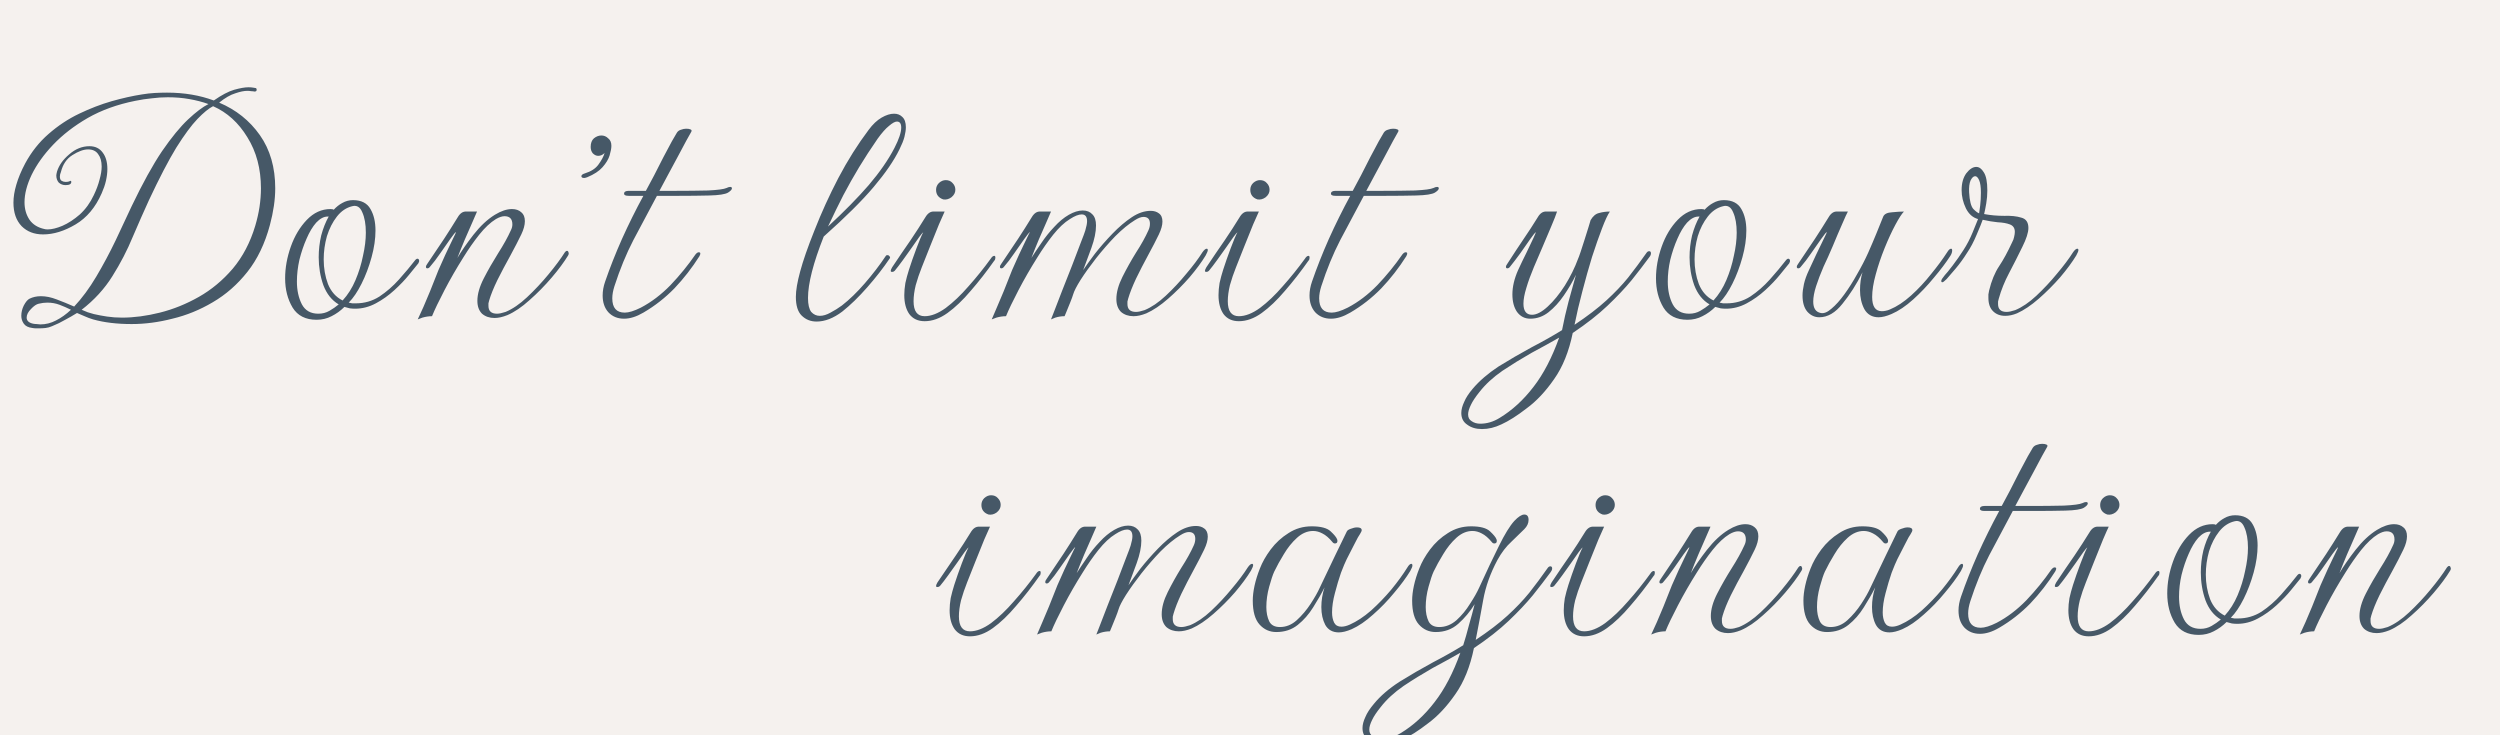 <?xml version="1.0" encoding="UTF-8"?> <svg xmlns="http://www.w3.org/2000/svg" width="119" height="35" viewBox="0 0 119 35" fill="none"><rect x="0" y="0" width="119" height="35" fill="#808080" stroke="none"/><g clip-path="url(#clip0_169_5)"><rect width="119" height="35" fill="#F5F1EE"></rect><path d="M1.881 15.629C1.824 15.629 1.768 15.629 1.711 15.629C1.654 15.629 1.598 15.623 1.541 15.612C1.348 15.589 1.212 15.521 1.133 15.408C1.054 15.295 1.014 15.17 1.014 15.034C1.014 14.864 1.054 14.7 1.133 14.541C1.224 14.371 1.314 14.263 1.405 14.218C1.564 14.139 1.745 14.099 1.949 14.099C2.187 14.099 2.436 14.15 2.697 14.252C2.969 14.354 3.247 14.467 3.53 14.592C3.904 14.195 4.255 13.719 4.584 13.164C4.913 12.609 5.219 12.036 5.502 11.447C5.785 10.846 6.04 10.302 6.267 9.815C6.788 8.727 7.27 7.854 7.712 7.197C8.165 6.54 8.579 6.035 8.953 5.684C9.327 5.333 9.65 5.089 9.922 4.953C9.639 4.851 9.333 4.772 9.004 4.715C8.687 4.658 8.347 4.63 7.984 4.63C7.735 4.63 7.48 4.647 7.219 4.681C6.97 4.704 6.709 4.743 6.437 4.8C5.587 4.97 4.833 5.242 4.176 5.616C3.53 5.99 2.98 6.415 2.527 6.891C2.085 7.356 1.745 7.832 1.507 8.319C1.28 8.795 1.167 9.231 1.167 9.628C1.167 9.945 1.246 10.223 1.405 10.461C1.564 10.688 1.802 10.835 2.119 10.903C2.153 10.914 2.204 10.92 2.272 10.92C2.465 10.92 2.697 10.863 2.969 10.75C3.252 10.625 3.53 10.444 3.802 10.206C4.074 9.957 4.295 9.651 4.465 9.288C4.59 9.027 4.68 8.784 4.737 8.557C4.805 8.319 4.839 8.109 4.839 7.928C4.839 7.679 4.782 7.48 4.669 7.333C4.567 7.186 4.408 7.112 4.193 7.112C3.978 7.112 3.728 7.203 3.445 7.384C3.173 7.554 2.992 7.82 2.901 8.183C2.867 8.262 2.85 8.336 2.85 8.404C2.85 8.506 2.878 8.574 2.935 8.608C2.992 8.642 3.054 8.659 3.122 8.659C3.224 8.659 3.298 8.642 3.343 8.608C3.377 8.608 3.394 8.625 3.394 8.659C3.394 8.761 3.303 8.812 3.122 8.812C2.997 8.812 2.89 8.772 2.799 8.693C2.72 8.602 2.68 8.489 2.68 8.353C2.68 8.319 2.691 8.257 2.714 8.166C2.805 7.871 2.997 7.599 3.292 7.35C3.587 7.089 3.91 6.959 4.261 6.959C4.533 6.959 4.743 7.061 4.89 7.265C5.037 7.458 5.111 7.718 5.111 8.047C5.111 8.217 5.088 8.404 5.043 8.608C4.998 8.801 4.93 8.999 4.839 9.203C4.544 9.872 4.131 10.365 3.598 10.682C3.065 10.999 2.55 11.158 2.051 11.158C1.632 11.158 1.292 11.028 1.031 10.767C0.77 10.495 0.64 10.121 0.64 9.645C0.64 9.384 0.685 9.101 0.776 8.795C0.867 8.478 1.008 8.138 1.201 7.775C1.496 7.231 1.864 6.766 2.306 6.381C2.759 5.984 3.247 5.661 3.768 5.412C4.289 5.163 4.805 4.964 5.315 4.817C5.836 4.67 6.318 4.562 6.76 4.494C6.964 4.46 7.162 4.437 7.355 4.426C7.559 4.415 7.757 4.409 7.95 4.409C8.766 4.409 9.508 4.534 10.177 4.783C10.551 4.522 10.874 4.352 11.146 4.273C11.429 4.194 11.656 4.154 11.826 4.154C11.917 4.154 11.99 4.16 12.047 4.171C12.104 4.182 12.138 4.188 12.149 4.188C12.194 4.188 12.217 4.216 12.217 4.273C12.217 4.33 12.183 4.358 12.115 4.358C12.07 4.347 12.019 4.341 11.962 4.341C11.905 4.33 11.843 4.324 11.775 4.324C11.616 4.324 11.424 4.364 11.197 4.443C10.97 4.511 10.715 4.658 10.432 4.885C11.237 5.225 11.883 5.741 12.37 6.432C12.857 7.123 13.101 7.968 13.101 8.965C13.101 9.498 13.016 10.081 12.846 10.716C12.608 11.6 12.251 12.342 11.775 12.943C11.299 13.544 10.749 14.025 10.126 14.388C9.514 14.751 8.874 15.011 8.205 15.17C7.548 15.34 6.902 15.425 6.267 15.425C5.564 15.425 4.952 15.351 4.431 15.204C4.284 15.159 4.148 15.108 4.023 15.051C3.91 15.006 3.791 14.955 3.666 14.898C3.485 15.011 3.298 15.119 3.105 15.221C2.912 15.334 2.703 15.436 2.476 15.527C2.374 15.572 2.272 15.601 2.17 15.612C2.068 15.623 1.972 15.629 1.881 15.629ZM5.808 15.119C6.375 15.119 6.975 15.04 7.61 14.881C8.245 14.722 8.862 14.473 9.463 14.133C10.064 13.793 10.602 13.345 11.078 12.79C11.554 12.223 11.911 11.543 12.149 10.75C12.24 10.444 12.308 10.144 12.353 9.849C12.398 9.543 12.421 9.248 12.421 8.965C12.421 8.036 12.206 7.225 11.775 6.534C11.356 5.843 10.812 5.35 10.143 5.055C9.939 5.157 9.69 5.361 9.395 5.667C9.112 5.962 8.777 6.415 8.392 7.027C8.018 7.639 7.582 8.478 7.083 9.543C6.845 10.064 6.59 10.642 6.318 11.277C6.057 11.912 5.734 12.535 5.349 13.147C4.975 13.748 4.488 14.28 3.887 14.745C3.978 14.779 4.074 14.819 4.176 14.864C4.278 14.898 4.374 14.926 4.465 14.949C4.658 14.994 4.867 15.034 5.094 15.068C5.321 15.102 5.559 15.119 5.808 15.119ZM1.915 15.442C2.176 15.442 2.425 15.38 2.663 15.255C2.912 15.13 3.15 14.96 3.377 14.745C3.196 14.654 3.014 14.575 2.833 14.507C2.652 14.439 2.459 14.405 2.255 14.405C2.119 14.405 1.983 14.422 1.847 14.456C1.734 14.479 1.609 14.564 1.473 14.711C1.337 14.847 1.269 14.983 1.269 15.119C1.269 15.266 1.371 15.363 1.575 15.408C1.632 15.419 1.688 15.425 1.745 15.425C1.813 15.436 1.87 15.442 1.915 15.442ZM15.068 15.221C14.547 15.221 14.167 15.028 13.929 14.643C13.691 14.246 13.572 13.782 13.572 13.249C13.572 12.75 13.663 12.246 13.844 11.736C14.026 11.226 14.281 10.801 14.609 10.461C14.938 10.121 15.312 9.951 15.731 9.951C15.811 9.951 15.862 9.962 15.884 9.985C16.009 9.849 16.145 9.741 16.292 9.662C16.451 9.571 16.621 9.526 16.802 9.526C17.199 9.526 17.477 9.668 17.635 9.951C17.794 10.223 17.873 10.563 17.873 10.971C17.873 11.368 17.811 11.793 17.686 12.246C17.562 12.699 17.403 13.119 17.21 13.504C17.018 13.889 16.814 14.19 16.598 14.405C16.655 14.416 16.712 14.428 16.768 14.439C16.825 14.439 16.882 14.439 16.938 14.439C17.346 14.439 17.72 14.331 18.06 14.116C18.4 13.889 18.712 13.617 18.995 13.3C19.279 12.983 19.539 12.671 19.777 12.365C19.811 12.331 19.84 12.314 19.862 12.314C19.908 12.314 19.936 12.337 19.947 12.382C19.959 12.427 19.947 12.478 19.913 12.535C19.811 12.66 19.664 12.841 19.471 13.079C19.279 13.317 19.046 13.561 18.774 13.81C18.502 14.059 18.208 14.269 17.89 14.439C17.573 14.609 17.244 14.694 16.904 14.694C16.814 14.694 16.729 14.688 16.649 14.677C16.57 14.654 16.485 14.632 16.394 14.609C16.213 14.79 16.009 14.938 15.782 15.051C15.567 15.164 15.329 15.221 15.068 15.221ZM16.309 14.303C16.559 14.031 16.763 13.708 16.921 13.334C17.08 12.96 17.199 12.575 17.278 12.178C17.369 11.781 17.414 11.413 17.414 11.073C17.414 10.676 17.358 10.353 17.244 10.104C17.142 9.855 16.984 9.758 16.768 9.815C16.485 9.883 16.241 10.047 16.037 10.308C15.833 10.569 15.675 10.88 15.561 11.243C15.459 11.606 15.408 11.974 15.408 12.348C15.408 12.767 15.476 13.158 15.612 13.521C15.76 13.884 15.992 14.144 16.309 14.303ZM15.153 14.932C15.346 14.932 15.522 14.887 15.68 14.796C15.839 14.705 15.986 14.603 16.122 14.49C15.794 14.297 15.55 13.991 15.391 13.572C15.244 13.153 15.17 12.711 15.17 12.246C15.17 11.895 15.21 11.549 15.289 11.209C15.38 10.869 15.499 10.569 15.646 10.308H15.595C15.414 10.308 15.233 10.404 15.051 10.597C14.881 10.79 14.728 11.045 14.592 11.362C14.456 11.668 14.343 12.002 14.252 12.365C14.173 12.716 14.133 13.062 14.133 13.402C14.133 13.821 14.213 14.184 14.371 14.49C14.53 14.785 14.791 14.932 15.153 14.932ZM19.884 15.204C19.884 15.204 19.975 15.006 20.156 14.609C20.337 14.201 20.575 13.617 20.87 12.858C21.119 12.291 21.306 11.883 21.431 11.634C21.556 11.373 21.635 11.209 21.669 11.141C21.703 11.073 21.709 11.045 21.686 11.056C21.663 11.067 21.578 11.175 21.431 11.379C21.295 11.572 21.136 11.798 20.955 12.059C20.785 12.308 20.621 12.524 20.462 12.705C20.428 12.75 20.388 12.773 20.343 12.773C20.298 12.773 20.275 12.75 20.275 12.705C20.275 12.66 20.298 12.609 20.343 12.552C20.66 12.076 20.927 11.679 21.142 11.362C21.357 11.033 21.573 10.693 21.788 10.342C21.901 10.149 22.037 10.059 22.196 10.07C22.355 10.07 22.525 10.07 22.706 10.07C22.661 10.172 22.587 10.342 22.485 10.58C22.383 10.818 22.264 11.09 22.128 11.396C22.003 11.691 21.884 11.985 21.771 12.28C21.964 11.951 22.219 11.583 22.536 11.175C22.865 10.756 23.205 10.438 23.556 10.223C23.851 10.042 24.123 9.951 24.372 9.951C24.553 9.951 24.701 10.002 24.814 10.104C24.927 10.195 24.984 10.336 24.984 10.529C24.984 10.71 24.927 10.92 24.814 11.158C24.678 11.441 24.502 11.781 24.287 12.178C24.072 12.563 23.868 12.949 23.675 13.334C23.494 13.708 23.363 14.031 23.284 14.303C23.273 14.348 23.261 14.394 23.25 14.439C23.25 14.473 23.25 14.513 23.25 14.558C23.25 14.807 23.386 14.932 23.658 14.932C23.76 14.932 23.896 14.904 24.066 14.847C24.395 14.711 24.735 14.479 25.086 14.15C25.449 13.81 25.789 13.447 26.106 13.062C26.435 12.665 26.695 12.314 26.888 12.008C26.922 11.963 26.956 11.94 26.99 11.94C27.024 11.94 27.047 11.963 27.058 12.008C27.081 12.053 27.075 12.104 27.041 12.161C26.848 12.478 26.588 12.83 26.259 13.215C25.93 13.6 25.579 13.957 25.205 14.286C24.842 14.615 24.491 14.853 24.151 15C24.038 15.045 23.93 15.079 23.828 15.102C23.726 15.125 23.63 15.136 23.539 15.136C23.301 15.136 23.103 15.068 22.944 14.932C22.797 14.785 22.723 14.581 22.723 14.32C22.723 14.003 22.825 13.646 23.029 13.249C23.233 12.852 23.46 12.456 23.709 12.059C23.97 11.651 24.174 11.283 24.321 10.954C24.366 10.863 24.389 10.773 24.389 10.682C24.389 10.421 24.264 10.291 24.015 10.291C23.902 10.291 23.766 10.336 23.607 10.427C23.346 10.586 23.08 10.835 22.808 11.175C22.547 11.504 22.298 11.861 22.06 12.246C21.731 12.767 21.431 13.289 21.159 13.81C20.887 14.331 20.689 14.745 20.564 15.051C20.417 15.051 20.264 15.074 20.105 15.119C19.958 15.176 19.884 15.204 19.884 15.204ZM27.811 8.472C27.72 8.472 27.674 8.444 27.674 8.387C27.674 8.33 27.731 8.285 27.845 8.251C28.139 8.16 28.355 8.019 28.491 7.826C28.638 7.622 28.734 7.441 28.779 7.282C28.689 7.373 28.587 7.418 28.474 7.418C28.383 7.418 28.298 7.378 28.218 7.299C28.151 7.22 28.116 7.118 28.116 6.993C28.116 6.812 28.168 6.676 28.27 6.585C28.383 6.494 28.502 6.449 28.627 6.449C28.751 6.449 28.859 6.494 28.95 6.585C29.052 6.664 29.102 6.783 29.102 6.942C29.102 7.055 29.074 7.208 29.017 7.401C28.961 7.582 28.848 7.769 28.677 7.962C28.519 8.143 28.275 8.302 27.947 8.438C27.878 8.461 27.833 8.472 27.811 8.472ZM29.706 15.17C29.4 15.17 29.15 15.068 28.958 14.864C28.776 14.66 28.686 14.394 28.686 14.065C28.686 13.85 28.725 13.629 28.805 13.402C29.031 12.745 29.298 12.07 29.604 11.379C29.921 10.676 30.261 9.991 30.624 9.322H29.927C29.779 9.322 29.706 9.288 29.706 9.22C29.706 9.129 29.779 9.084 29.927 9.084H30.743C30.856 8.88 30.986 8.636 31.134 8.353C31.281 8.058 31.428 7.769 31.576 7.486C31.734 7.191 31.87 6.936 31.984 6.721C32.108 6.506 32.188 6.37 32.222 6.313C32.267 6.245 32.329 6.2 32.409 6.177C32.499 6.143 32.584 6.126 32.664 6.126C32.754 6.126 32.822 6.137 32.868 6.16C32.924 6.183 32.936 6.222 32.902 6.279C32.868 6.336 32.788 6.477 32.664 6.704C32.55 6.919 32.414 7.174 32.256 7.469C32.097 7.764 31.938 8.058 31.78 8.353C31.621 8.648 31.491 8.891 31.389 9.084H32.154C32.72 9.084 33.236 9.078 33.701 9.067C34.165 9.044 34.46 9.005 34.585 8.948C34.653 8.914 34.709 8.897 34.755 8.897C34.811 8.897 34.84 8.92 34.84 8.965C34.84 9.022 34.777 9.09 34.653 9.169C34.517 9.248 34.222 9.294 33.769 9.305C33.327 9.316 32.834 9.322 32.29 9.322H31.27C30.873 10.07 30.499 10.773 30.148 11.43C29.808 12.087 29.507 12.818 29.247 13.623C29.179 13.838 29.145 14.031 29.145 14.201C29.145 14.654 29.343 14.881 29.74 14.881C29.932 14.881 30.187 14.802 30.505 14.643C31.003 14.382 31.474 14.025 31.916 13.572C32.358 13.107 32.754 12.62 33.106 12.11C33.162 12.042 33.213 12.008 33.259 12.008C33.349 12.008 33.361 12.07 33.293 12.195C32.941 12.75 32.545 13.26 32.103 13.725C31.661 14.178 31.168 14.564 30.624 14.881C30.295 15.074 29.989 15.17 29.706 15.17ZM38.869 15.306C38.586 15.306 38.348 15.21 38.155 15.017C37.974 14.836 37.883 14.541 37.883 14.133C37.883 13.827 37.951 13.425 38.087 12.926C38.223 12.416 38.45 11.764 38.767 10.971C39.096 10.132 39.475 9.299 39.906 8.472C40.348 7.633 40.83 6.868 41.351 6.177C41.544 5.916 41.748 5.724 41.963 5.599C42.178 5.474 42.377 5.412 42.558 5.412C42.717 5.412 42.847 5.463 42.949 5.565C43.062 5.667 43.119 5.831 43.119 6.058C43.119 6.183 43.096 6.336 43.051 6.517C43.006 6.687 42.926 6.885 42.813 7.112C42.553 7.645 42.145 8.24 41.589 8.897C41.045 9.543 40.252 10.331 39.209 11.26C38.711 12.518 38.461 13.493 38.461 14.184C38.461 14.49 38.512 14.711 38.614 14.847C38.727 14.972 38.864 15.034 39.022 15.034C39.181 15.034 39.351 14.983 39.532 14.881C39.725 14.779 39.906 14.666 40.076 14.541C40.439 14.258 40.801 13.906 41.164 13.487C41.538 13.056 41.873 12.62 42.167 12.178C42.178 12.155 42.207 12.144 42.252 12.144C42.286 12.144 42.315 12.161 42.337 12.195C42.371 12.229 42.377 12.263 42.354 12.297C42.048 12.75 41.691 13.209 41.283 13.674C40.875 14.139 40.478 14.524 40.093 14.83C39.674 15.147 39.266 15.306 38.869 15.306ZM39.413 10.784C40.184 10.07 40.83 9.413 41.351 8.812C41.873 8.2 42.281 7.611 42.575 7.044C42.791 6.625 42.898 6.302 42.898 6.075C42.898 5.882 42.83 5.786 42.694 5.786C42.603 5.786 42.479 5.854 42.32 5.99C42.161 6.115 41.98 6.319 41.776 6.602C41.447 7.078 41.153 7.531 40.892 7.962C40.632 8.393 40.382 8.835 40.144 9.288C39.917 9.73 39.674 10.229 39.413 10.784ZM44.898 9.492C44.671 9.413 44.557 9.26 44.557 9.033C44.557 8.908 44.603 8.801 44.694 8.71C44.795 8.619 44.903 8.574 45.017 8.574C45.153 8.574 45.26 8.619 45.34 8.71C45.43 8.801 45.475 8.908 45.475 9.033C45.475 9.169 45.413 9.288 45.288 9.39C45.164 9.481 45.033 9.515 44.898 9.492ZM44.014 15.289C43.696 15.289 43.453 15.176 43.282 14.949C43.124 14.722 43.044 14.422 43.044 14.048C43.044 13.867 43.062 13.674 43.096 13.47C43.141 13.266 43.197 13.056 43.266 12.841C43.367 12.524 43.486 12.184 43.623 11.821C43.758 11.458 43.866 11.203 43.946 11.056C43.923 11.067 43.861 11.141 43.758 11.277C43.668 11.413 43.549 11.583 43.401 11.787C43.266 11.98 43.124 12.178 42.977 12.382C42.829 12.586 42.699 12.756 42.586 12.892C42.551 12.926 42.512 12.943 42.467 12.943C42.421 12.943 42.398 12.926 42.398 12.892C42.398 12.858 42.421 12.801 42.467 12.722C42.784 12.246 43.073 11.821 43.334 11.447C43.594 11.062 43.832 10.693 44.047 10.342C44.161 10.149 44.297 10.059 44.456 10.07C44.614 10.07 44.784 10.07 44.965 10.07C44.92 10.161 44.83 10.365 44.694 10.682C44.569 10.999 44.427 11.351 44.269 11.736C44.121 12.11 43.991 12.439 43.877 12.722C43.764 13.005 43.668 13.289 43.589 13.572C43.52 13.855 43.486 14.11 43.486 14.337C43.486 14.813 43.662 15.051 44.014 15.051C44.319 15.051 44.654 14.921 45.017 14.66C45.379 14.388 45.742 14.042 46.105 13.623C46.478 13.204 46.83 12.767 47.158 12.314C47.215 12.223 47.272 12.178 47.328 12.178C47.362 12.178 47.38 12.206 47.38 12.263C47.38 12.308 47.368 12.354 47.346 12.399V12.382C46.971 12.915 46.592 13.402 46.206 13.844C45.833 14.286 45.464 14.637 45.102 14.898C44.739 15.159 44.376 15.289 44.014 15.289ZM47.206 15.204C47.206 15.204 47.291 15.006 47.461 14.609C47.643 14.201 47.881 13.617 48.175 12.858C48.425 12.291 48.612 11.883 48.736 11.634C48.861 11.373 48.94 11.209 48.974 11.141C49.02 11.073 49.031 11.045 49.008 11.056C48.986 11.067 48.901 11.175 48.753 11.379C48.617 11.572 48.459 11.798 48.277 12.059C48.107 12.308 47.943 12.524 47.784 12.705C47.75 12.75 47.711 12.773 47.665 12.773C47.62 12.773 47.597 12.75 47.597 12.705C47.597 12.66 47.62 12.609 47.665 12.552C47.983 12.076 48.249 11.679 48.464 11.362C48.68 11.033 48.895 10.693 49.11 10.342C49.224 10.149 49.36 10.059 49.518 10.07C49.677 10.07 49.847 10.07 50.028 10.07C49.983 10.172 49.909 10.342 49.807 10.58C49.705 10.818 49.586 11.09 49.45 11.396C49.326 11.691 49.207 11.985 49.093 12.28C49.229 12.065 49.388 11.827 49.569 11.566C49.751 11.294 49.955 11.039 50.181 10.801C50.408 10.552 50.64 10.359 50.878 10.223C51.116 10.087 51.337 10.019 51.541 10.019C51.734 10.019 51.887 10.081 52 10.206C52.114 10.319 52.17 10.495 52.17 10.733C52.17 11.039 52.097 11.396 51.949 11.804C51.802 12.212 51.672 12.563 51.558 12.858C51.694 12.654 51.881 12.393 52.119 12.076C52.369 11.759 52.646 11.441 52.952 11.124C53.258 10.807 53.564 10.546 53.87 10.342C54.176 10.138 54.477 10.036 54.771 10.036C54.93 10.036 55.06 10.076 55.162 10.155C55.276 10.234 55.332 10.365 55.332 10.546C55.332 10.716 55.276 10.92 55.162 11.158C55.026 11.441 54.856 11.77 54.652 12.144C54.448 12.518 54.256 12.892 54.074 13.266C53.904 13.629 53.78 13.946 53.7 14.218C53.689 14.263 53.678 14.309 53.666 14.354C53.666 14.388 53.666 14.428 53.666 14.473C53.666 14.722 53.802 14.847 54.074 14.847C54.176 14.847 54.312 14.819 54.482 14.762C54.811 14.626 55.145 14.399 55.485 14.082C55.837 13.753 56.165 13.402 56.471 13.028C56.789 12.654 57.044 12.314 57.236 12.008C57.316 11.895 57.384 11.838 57.44 11.838C57.474 11.838 57.491 11.861 57.491 11.906C57.491 11.951 57.457 12.036 57.389 12.161C57.197 12.478 56.942 12.824 56.624 13.198C56.307 13.561 55.967 13.901 55.604 14.218C55.242 14.535 54.896 14.768 54.567 14.915C54.454 14.96 54.346 14.994 54.244 15.017C54.142 15.04 54.046 15.051 53.955 15.051C53.717 15.051 53.519 14.983 53.36 14.847C53.213 14.7 53.139 14.496 53.139 14.235C53.139 13.918 53.236 13.566 53.428 13.181C53.621 12.796 53.836 12.41 54.074 12.025C54.324 11.64 54.522 11.283 54.669 10.954C54.715 10.852 54.737 10.75 54.737 10.648C54.737 10.433 54.635 10.325 54.431 10.325C54.318 10.325 54.182 10.376 54.023 10.478C53.729 10.659 53.417 10.914 53.088 11.243C52.771 11.572 52.465 11.923 52.17 12.297C51.887 12.66 51.643 13 51.439 13.317C51.247 13.623 51.128 13.855 51.082 14.014C51.06 14.093 51.014 14.218 50.946 14.388C50.878 14.558 50.816 14.711 50.759 14.847C50.703 14.983 50.674 15.051 50.674 15.051C50.527 15.051 50.38 15.074 50.232 15.119C50.096 15.176 50.028 15.204 50.028 15.204C50.028 15.204 50.079 15.074 50.181 14.813C50.283 14.552 50.408 14.229 50.555 13.844C50.714 13.447 50.873 13.045 51.031 12.637C51.19 12.229 51.326 11.872 51.439 11.566C51.564 11.249 51.638 11.05 51.66 10.971C51.717 10.778 51.745 10.631 51.745 10.529C51.745 10.314 51.66 10.206 51.49 10.206C51.343 10.206 51.156 10.28 50.929 10.427C50.669 10.586 50.402 10.835 50.13 11.175C49.87 11.504 49.62 11.861 49.382 12.246C49.054 12.767 48.753 13.289 48.481 13.81C48.209 14.331 48.011 14.745 47.886 15.051C47.739 15.051 47.586 15.074 47.427 15.119C47.28 15.176 47.206 15.204 47.206 15.204ZM59.854 9.492C59.627 9.413 59.514 9.26 59.514 9.033C59.514 8.908 59.559 8.801 59.65 8.71C59.752 8.619 59.86 8.574 59.973 8.574C60.109 8.574 60.217 8.619 60.296 8.71C60.387 8.801 60.432 8.908 60.432 9.033C60.432 9.169 60.37 9.288 60.245 9.39C60.12 9.481 59.99 9.515 59.854 9.492ZM58.97 15.289C58.653 15.289 58.409 15.176 58.239 14.949C58.081 14.722 58.001 14.422 58.001 14.048C58.001 13.867 58.018 13.674 58.052 13.47C58.097 13.266 58.154 13.056 58.222 12.841C58.324 12.524 58.443 12.184 58.579 11.821C58.715 11.458 58.823 11.203 58.902 11.056C58.88 11.067 58.817 11.141 58.715 11.277C58.624 11.413 58.505 11.583 58.358 11.787C58.222 11.98 58.081 12.178 57.933 12.382C57.786 12.586 57.656 12.756 57.542 12.892C57.508 12.926 57.468 12.943 57.423 12.943C57.378 12.943 57.355 12.926 57.355 12.892C57.355 12.858 57.378 12.801 57.423 12.722C57.74 12.246 58.029 11.821 58.29 11.447C58.551 11.062 58.789 10.693 59.004 10.342C59.117 10.149 59.254 10.059 59.412 10.07C59.571 10.07 59.741 10.07 59.922 10.07C59.877 10.161 59.786 10.365 59.65 10.682C59.526 10.999 59.384 11.351 59.225 11.736C59.078 12.11 58.947 12.439 58.834 12.722C58.721 13.005 58.624 13.289 58.545 13.572C58.477 13.855 58.443 14.11 58.443 14.337C58.443 14.813 58.619 15.051 58.97 15.051C59.276 15.051 59.611 14.921 59.973 14.66C60.336 14.388 60.699 14.042 61.061 13.623C61.435 13.204 61.786 12.767 62.115 12.314C62.172 12.223 62.228 12.178 62.285 12.178C62.319 12.178 62.336 12.206 62.336 12.263C62.336 12.308 62.325 12.354 62.302 12.399V12.382C61.928 12.915 61.548 13.402 61.163 13.844C60.789 14.286 60.421 14.637 60.058 14.898C59.696 15.159 59.333 15.289 58.97 15.289ZM63.353 15.17C63.047 15.17 62.798 15.068 62.605 14.864C62.424 14.66 62.333 14.394 62.333 14.065C62.333 13.85 62.373 13.629 62.452 13.402C62.679 12.745 62.945 12.07 63.251 11.379C63.568 10.676 63.908 9.991 64.271 9.322H63.574C63.427 9.322 63.353 9.288 63.353 9.22C63.353 9.129 63.427 9.084 63.574 9.084H64.39C64.503 8.88 64.634 8.636 64.781 8.353C64.928 8.058 65.076 7.769 65.223 7.486C65.382 7.191 65.518 6.936 65.631 6.721C65.756 6.506 65.835 6.37 65.869 6.313C65.914 6.245 65.977 6.2 66.056 6.177C66.147 6.143 66.232 6.126 66.311 6.126C66.402 6.126 66.47 6.137 66.515 6.16C66.572 6.183 66.583 6.222 66.549 6.279C66.515 6.336 66.436 6.477 66.311 6.704C66.198 6.919 66.062 7.174 65.903 7.469C65.744 7.764 65.586 8.058 65.427 8.353C65.268 8.648 65.138 8.891 65.036 9.084H65.801C66.368 9.084 66.883 9.078 67.348 9.067C67.813 9.044 68.107 9.005 68.232 8.948C68.3 8.914 68.357 8.897 68.402 8.897C68.459 8.897 68.487 8.92 68.487 8.965C68.487 9.022 68.425 9.09 68.3 9.169C68.164 9.248 67.869 9.294 67.416 9.305C66.974 9.316 66.481 9.322 65.937 9.322H64.917C64.52 10.07 64.146 10.773 63.795 11.43C63.455 12.087 63.155 12.818 62.894 13.623C62.826 13.838 62.792 14.031 62.792 14.201C62.792 14.654 62.99 14.881 63.387 14.881C63.58 14.881 63.835 14.802 64.152 14.643C64.651 14.382 65.121 14.025 65.563 13.572C66.005 13.107 66.402 12.62 66.753 12.11C66.81 12.042 66.861 12.008 66.906 12.008C66.997 12.008 67.008 12.07 66.94 12.195C66.589 12.75 66.192 13.26 65.75 13.725C65.308 14.178 64.815 14.564 64.271 14.881C63.942 15.074 63.636 15.17 63.353 15.17ZM70.544 20.423C70.261 20.423 70.029 20.355 69.847 20.219C69.655 20.094 69.558 19.907 69.558 19.658C69.558 19.499 69.604 19.324 69.695 19.131C69.774 18.938 69.91 18.729 70.103 18.502C70.42 18.128 70.828 17.777 71.326 17.448C71.837 17.131 72.364 16.825 72.907 16.53C73.451 16.247 73.933 15.975 74.353 15.714C74.443 15.249 74.545 14.802 74.659 14.371C74.783 13.929 74.902 13.498 75.016 13.079C74.857 13.408 74.664 13.736 74.438 14.065C74.222 14.382 73.978 14.649 73.707 14.864C73.446 15.068 73.157 15.17 72.84 15.17C72.579 15.17 72.369 15.062 72.21 14.847C72.063 14.632 71.99 14.354 71.99 14.014C71.99 13.651 72.08 13.266 72.261 12.858C72.386 12.586 72.516 12.314 72.653 12.042C72.788 11.759 72.902 11.521 72.993 11.328C73.083 11.135 73.117 11.045 73.094 11.056C73.072 11.067 72.987 11.175 72.84 11.379C72.704 11.572 72.545 11.798 72.364 12.059C72.182 12.308 72.018 12.524 71.871 12.705C71.837 12.75 71.797 12.773 71.751 12.773C71.706 12.773 71.683 12.75 71.683 12.705C71.683 12.66 71.706 12.609 71.751 12.552C72.058 12.076 72.318 11.679 72.534 11.362C72.76 11.033 72.981 10.693 73.197 10.342C73.31 10.149 73.446 10.059 73.605 10.07C73.763 10.07 73.933 10.07 74.115 10.07C74.069 10.217 73.978 10.45 73.843 10.767C73.718 11.073 73.576 11.407 73.418 11.77C73.27 12.121 73.134 12.439 73.01 12.722C72.862 13.073 72.743 13.402 72.653 13.708C72.562 14.003 72.516 14.252 72.516 14.456C72.516 14.807 72.653 14.983 72.924 14.983C73.14 14.983 73.389 14.853 73.672 14.592C73.956 14.331 74.228 13.997 74.489 13.589C74.749 13.17 74.959 12.745 75.118 12.314C75.14 12.269 75.18 12.161 75.237 11.991C75.293 11.81 75.356 11.617 75.424 11.413C75.492 11.198 75.554 10.999 75.611 10.818C75.667 10.637 75.701 10.523 75.713 10.478C75.826 10.285 75.962 10.172 76.121 10.138C76.279 10.093 76.449 10.07 76.63 10.07C76.528 10.217 76.404 10.484 76.257 10.869C76.109 11.254 75.951 11.708 75.781 12.229C75.622 12.75 75.469 13.294 75.322 13.861C75.174 14.416 75.049 14.949 74.948 15.459C75.559 15.051 76.064 14.666 76.46 14.303C76.857 13.94 77.203 13.578 77.498 13.215C77.792 12.841 78.087 12.444 78.382 12.025C78.415 11.98 78.455 11.957 78.501 11.957C78.557 11.957 78.585 11.991 78.585 12.059C78.585 12.116 78.563 12.172 78.517 12.229C78.268 12.569 77.985 12.937 77.668 13.334C77.35 13.719 76.965 14.127 76.511 14.558C76.07 14.977 75.52 15.408 74.862 15.85C74.681 16.734 74.386 17.465 73.978 18.043C73.57 18.632 73.134 19.097 72.669 19.437C72.216 19.788 71.814 20.043 71.463 20.202C71.156 20.349 70.85 20.423 70.544 20.423ZM70.46 20.168C70.777 20.168 71.083 20.077 71.377 19.896C71.978 19.533 72.516 19.04 72.993 18.417C73.469 17.805 73.876 17.023 74.216 16.071C73.82 16.298 73.378 16.541 72.891 16.802C72.415 17.074 71.956 17.357 71.513 17.652C71.072 17.958 70.709 18.292 70.425 18.655C70.233 18.893 70.097 19.097 70.017 19.267C69.927 19.448 69.882 19.601 69.882 19.726C69.882 19.873 69.938 19.981 70.052 20.049C70.165 20.128 70.301 20.168 70.46 20.168ZM80.321 15.221C79.8 15.221 79.42 15.028 79.182 14.643C78.944 14.246 78.825 13.782 78.825 13.249C78.825 12.75 78.916 12.246 79.097 11.736C79.278 11.226 79.533 10.801 79.862 10.461C80.191 10.121 80.565 9.951 80.984 9.951C81.063 9.951 81.114 9.962 81.137 9.985C81.262 9.849 81.398 9.741 81.545 9.662C81.704 9.571 81.874 9.526 82.055 9.526C82.452 9.526 82.729 9.668 82.888 9.951C83.047 10.223 83.126 10.563 83.126 10.971C83.126 11.368 83.064 11.793 82.939 12.246C82.814 12.699 82.656 13.119 82.463 13.504C82.27 13.889 82.066 14.19 81.851 14.405C81.908 14.416 81.964 14.428 82.021 14.439C82.078 14.439 82.134 14.439 82.191 14.439C82.599 14.439 82.973 14.331 83.313 14.116C83.653 13.889 83.965 13.617 84.248 13.3C84.531 12.983 84.792 12.671 85.03 12.365C85.064 12.331 85.092 12.314 85.115 12.314C85.16 12.314 85.189 12.337 85.2 12.382C85.211 12.427 85.2 12.478 85.166 12.535C85.064 12.66 84.917 12.841 84.724 13.079C84.531 13.317 84.299 13.561 84.027 13.81C83.755 14.059 83.46 14.269 83.143 14.439C82.826 14.609 82.497 14.694 82.157 14.694C82.066 14.694 81.981 14.688 81.902 14.677C81.823 14.654 81.738 14.632 81.647 14.609C81.466 14.79 81.262 14.938 81.035 15.051C80.82 15.164 80.582 15.221 80.321 15.221ZM81.562 14.303C81.811 14.031 82.015 13.708 82.174 13.334C82.333 12.96 82.452 12.575 82.531 12.178C82.622 11.781 82.667 11.413 82.667 11.073C82.667 10.676 82.61 10.353 82.497 10.104C82.395 9.855 82.236 9.758 82.021 9.815C81.738 9.883 81.494 10.047 81.29 10.308C81.086 10.569 80.927 10.88 80.814 11.243C80.712 11.606 80.661 11.974 80.661 12.348C80.661 12.767 80.729 13.158 80.865 13.521C81.012 13.884 81.245 14.144 81.562 14.303ZM80.406 14.932C80.599 14.932 80.774 14.887 80.933 14.796C81.092 14.705 81.239 14.603 81.375 14.49C81.046 14.297 80.803 13.991 80.644 13.572C80.497 13.153 80.423 12.711 80.423 12.246C80.423 11.895 80.463 11.549 80.542 11.209C80.633 10.869 80.752 10.569 80.899 10.308H80.848C80.667 10.308 80.485 10.404 80.304 10.597C80.134 10.79 79.981 11.045 79.845 11.362C79.709 11.668 79.596 12.002 79.505 12.365C79.426 12.716 79.386 13.062 79.386 13.402C79.386 13.821 79.465 14.184 79.624 14.49C79.783 14.785 80.043 14.932 80.406 14.932ZM86.599 15.102C86.384 15.102 86.197 15.017 86.038 14.847C85.879 14.666 85.8 14.405 85.8 14.065C85.8 13.906 85.823 13.725 85.868 13.521C85.913 13.317 85.993 13.096 86.106 12.858C86.367 12.291 86.559 11.883 86.684 11.634C86.809 11.373 86.888 11.209 86.922 11.141C86.956 11.073 86.962 11.045 86.939 11.056C86.916 11.067 86.831 11.175 86.684 11.379C86.548 11.572 86.389 11.798 86.208 12.059C86.038 12.308 85.874 12.524 85.715 12.705C85.681 12.75 85.641 12.773 85.596 12.773C85.551 12.773 85.528 12.75 85.528 12.705C85.528 12.66 85.551 12.609 85.596 12.552C85.913 12.076 86.18 11.679 86.395 11.362C86.61 11.033 86.826 10.693 87.041 10.342C87.154 10.149 87.29 10.059 87.449 10.07C87.608 10.07 87.778 10.07 87.959 10.07C87.914 10.149 87.823 10.348 87.687 10.665C87.551 10.971 87.404 11.317 87.245 11.702C87.086 12.076 86.939 12.405 86.803 12.688C86.656 13.028 86.537 13.34 86.446 13.623C86.355 13.906 86.31 14.15 86.31 14.354C86.31 14.671 86.429 14.853 86.667 14.898C86.814 14.932 86.984 14.864 87.177 14.694C87.381 14.524 87.585 14.297 87.789 14.014C88.004 13.719 88.208 13.396 88.401 13.045C88.605 12.694 88.781 12.354 88.928 12.025C89.064 11.719 89.194 11.413 89.319 11.107C89.444 10.79 89.551 10.523 89.642 10.308C89.699 10.183 89.84 10.115 90.067 10.104C90.294 10.081 90.481 10.07 90.628 10.07C90.526 10.172 90.39 10.382 90.22 10.699C90.05 11.016 89.88 11.385 89.71 11.804C89.54 12.223 89.398 12.643 89.285 13.062C89.172 13.47 89.115 13.827 89.115 14.133C89.115 14.586 89.268 14.813 89.574 14.813C89.631 14.813 89.687 14.807 89.744 14.796C89.812 14.785 89.886 14.762 89.965 14.728C90.294 14.592 90.628 14.371 90.968 14.065C91.308 13.759 91.625 13.419 91.92 13.045C92.226 12.671 92.481 12.325 92.685 12.008C92.753 11.895 92.815 11.838 92.872 11.838C92.906 11.838 92.923 11.866 92.923 11.923C92.923 12.002 92.895 12.087 92.838 12.178C92.634 12.495 92.373 12.841 92.056 13.215C91.75 13.589 91.421 13.935 91.07 14.252C90.719 14.569 90.373 14.802 90.033 14.949C89.795 15.051 89.591 15.102 89.421 15.102C89.115 15.102 88.888 14.972 88.741 14.711C88.605 14.45 88.537 14.15 88.537 13.81C88.537 13.493 88.577 13.209 88.656 12.96C88.373 13.527 88.055 14.025 87.704 14.456C87.364 14.887 86.996 15.102 86.599 15.102ZM95.447 15.034C95.209 15.034 95.016 14.96 94.869 14.813C94.721 14.666 94.648 14.456 94.648 14.184C94.648 14.127 94.648 14.071 94.648 14.014C94.659 13.946 94.67 13.884 94.682 13.827C94.795 13.362 94.954 12.977 95.158 12.671C95.362 12.365 95.566 11.991 95.77 11.549C95.826 11.447 95.86 11.356 95.872 11.277C95.894 11.186 95.906 11.107 95.906 11.039C95.906 10.858 95.826 10.739 95.668 10.682C95.52 10.625 95.328 10.591 95.09 10.58C94.863 10.557 94.625 10.518 94.376 10.461C94.33 10.597 94.234 10.835 94.087 11.175C93.951 11.504 93.798 11.793 93.628 12.042C93.458 12.314 93.276 12.563 93.084 12.79C92.891 13.017 92.749 13.181 92.659 13.283C92.557 13.385 92.489 13.436 92.455 13.436C92.421 13.436 92.404 13.413 92.404 13.368C92.404 13.323 92.46 13.232 92.574 13.096C92.642 13.028 92.766 12.875 92.948 12.637C93.129 12.399 93.299 12.155 93.458 11.906C93.628 11.645 93.775 11.362 93.9 11.056C94.024 10.75 94.109 10.54 94.155 10.427C93.905 10.359 93.713 10.189 93.577 9.917C93.441 9.634 93.373 9.345 93.373 9.05C93.373 8.721 93.446 8.455 93.594 8.251C93.752 8.047 93.911 7.945 94.07 7.945C94.206 7.945 94.325 8.03 94.427 8.2C94.54 8.37 94.597 8.659 94.597 9.067C94.597 9.271 94.58 9.475 94.546 9.679C94.512 9.883 94.478 10.053 94.444 10.189C94.75 10.246 95.067 10.274 95.396 10.274C95.724 10.263 95.996 10.291 96.212 10.359C96.438 10.416 96.552 10.58 96.552 10.852C96.552 11.067 96.455 11.368 96.263 11.753C96.059 12.172 95.849 12.586 95.634 12.994C95.418 13.402 95.254 13.81 95.141 14.218C95.129 14.263 95.118 14.309 95.107 14.354C95.107 14.388 95.107 14.428 95.107 14.473C95.107 14.722 95.243 14.847 95.515 14.847C95.617 14.847 95.753 14.819 95.923 14.762C96.251 14.626 96.586 14.399 96.926 14.082C97.277 13.753 97.606 13.402 97.912 13.028C98.229 12.654 98.484 12.314 98.677 12.008C98.756 11.895 98.824 11.838 98.881 11.838C98.915 11.838 98.932 11.861 98.932 11.906C98.932 11.951 98.898 12.036 98.83 12.161C98.637 12.478 98.382 12.824 98.065 13.198C97.747 13.561 97.407 13.901 97.045 14.218C96.682 14.535 96.336 14.768 96.008 14.915C95.815 14.994 95.628 15.034 95.447 15.034ZM94.206 10.155C94.217 10.098 94.234 9.974 94.257 9.781C94.279 9.588 94.291 9.384 94.291 9.169C94.291 8.897 94.262 8.699 94.206 8.574C94.149 8.449 94.087 8.387 94.019 8.387C93.939 8.387 93.866 8.455 93.798 8.591C93.741 8.727 93.718 8.914 93.73 9.152C93.752 9.56 93.82 9.826 93.934 9.951C94.047 10.064 94.138 10.132 94.206 10.155Z" fill="#465867"></path><path d="M47.055 24.492C46.829 24.413 46.715 24.26 46.715 24.033C46.715 23.908 46.761 23.801 46.851 23.71C46.953 23.619 47.061 23.574 47.174 23.574C47.31 23.574 47.418 23.619 47.497 23.71C47.588 23.801 47.633 23.908 47.633 24.033C47.633 24.169 47.571 24.288 47.446 24.39C47.322 24.481 47.191 24.515 47.055 24.492ZM46.171 30.289C45.854 30.289 45.61 30.176 45.44 29.949C45.282 29.722 45.202 29.422 45.202 29.048C45.202 28.867 45.219 28.674 45.253 28.47C45.299 28.266 45.355 28.056 45.423 27.841C45.525 27.524 45.644 27.184 45.78 26.821C45.916 26.458 46.024 26.203 46.103 26.056C46.081 26.067 46.018 26.141 45.916 26.277C45.826 26.413 45.707 26.583 45.559 26.787C45.423 26.98 45.282 27.178 45.134 27.382C44.987 27.586 44.857 27.756 44.743 27.892C44.709 27.926 44.67 27.943 44.624 27.943C44.579 27.943 44.556 27.926 44.556 27.892C44.556 27.858 44.579 27.801 44.624 27.722C44.942 27.246 45.231 26.821 45.491 26.447C45.752 26.062 45.99 25.693 46.205 25.342C46.319 25.149 46.455 25.059 46.613 25.07C46.772 25.07 46.942 25.07 47.123 25.07C47.078 25.161 46.987 25.365 46.851 25.682C46.727 25.999 46.585 26.351 46.426 26.736C46.279 27.11 46.149 27.439 46.035 27.722C45.922 28.005 45.826 28.289 45.746 28.572C45.678 28.855 45.644 29.11 45.644 29.337C45.644 29.813 45.82 30.051 46.171 30.051C46.477 30.051 46.812 29.921 47.174 29.66C47.537 29.388 47.9 29.042 48.262 28.623C48.636 28.204 48.988 27.767 49.316 27.314C49.373 27.223 49.43 27.178 49.486 27.178C49.52 27.178 49.537 27.206 49.537 27.263C49.537 27.308 49.526 27.354 49.503 27.399V27.382C49.129 27.915 48.75 28.402 48.364 28.844C47.99 29.286 47.622 29.637 47.259 29.898C46.897 30.159 46.534 30.289 46.171 30.289ZM49.364 30.204C49.364 30.204 49.449 30.006 49.619 29.609C49.8 29.201 50.038 28.617 50.333 27.858C50.582 27.291 50.769 26.883 50.894 26.634C51.019 26.373 51.098 26.209 51.132 26.141C51.177 26.073 51.189 26.045 51.166 26.056C51.143 26.067 51.058 26.175 50.911 26.379C50.775 26.572 50.616 26.798 50.435 27.059C50.265 27.308 50.101 27.524 49.942 27.705C49.908 27.75 49.868 27.773 49.823 27.773C49.778 27.773 49.755 27.75 49.755 27.705C49.755 27.66 49.778 27.609 49.823 27.552C50.14 27.076 50.407 26.679 50.622 26.362C50.837 26.033 51.053 25.693 51.268 25.342C51.381 25.149 51.517 25.059 51.676 25.07C51.835 25.07 52.005 25.07 52.186 25.07C52.141 25.172 52.067 25.342 51.965 25.58C51.863 25.818 51.744 26.09 51.608 26.396C51.483 26.691 51.364 26.985 51.251 27.28C51.387 27.065 51.546 26.827 51.727 26.566C51.908 26.294 52.112 26.039 52.339 25.801C52.566 25.552 52.798 25.359 53.036 25.223C53.274 25.087 53.495 25.019 53.699 25.019C53.892 25.019 54.045 25.081 54.158 25.206C54.271 25.319 54.328 25.495 54.328 25.733C54.328 26.039 54.254 26.396 54.107 26.804C53.96 27.212 53.829 27.563 53.716 27.858C53.852 27.654 54.039 27.393 54.277 27.076C54.526 26.759 54.804 26.441 55.11 26.124C55.416 25.807 55.722 25.546 56.028 25.342C56.334 25.138 56.634 25.036 56.929 25.036C57.088 25.036 57.218 25.076 57.32 25.155C57.433 25.234 57.49 25.365 57.49 25.546C57.49 25.716 57.433 25.92 57.32 26.158C57.184 26.441 57.014 26.77 56.81 27.144C56.606 27.518 56.413 27.892 56.232 28.266C56.062 28.629 55.937 28.946 55.858 29.218C55.847 29.263 55.835 29.309 55.824 29.354C55.824 29.388 55.824 29.428 55.824 29.473C55.824 29.722 55.96 29.847 56.232 29.847C56.334 29.847 56.47 29.819 56.64 29.762C56.969 29.626 57.303 29.399 57.643 29.082C57.994 28.753 58.323 28.402 58.629 28.028C58.946 27.654 59.201 27.314 59.394 27.008C59.473 26.895 59.541 26.838 59.598 26.838C59.632 26.838 59.649 26.861 59.649 26.906C59.649 26.951 59.615 27.036 59.547 27.161C59.354 27.478 59.099 27.824 58.782 28.198C58.465 28.561 58.125 28.901 57.762 29.218C57.399 29.535 57.054 29.768 56.725 29.915C56.612 29.96 56.504 29.994 56.402 30.017C56.3 30.04 56.204 30.051 56.113 30.051C55.875 30.051 55.677 29.983 55.518 29.847C55.371 29.7 55.297 29.496 55.297 29.235C55.297 28.918 55.393 28.566 55.586 28.181C55.779 27.796 55.994 27.41 56.232 27.025C56.481 26.64 56.68 26.283 56.827 25.954C56.872 25.852 56.895 25.75 56.895 25.648C56.895 25.433 56.793 25.325 56.589 25.325C56.476 25.325 56.34 25.376 56.181 25.478C55.886 25.659 55.575 25.914 55.246 26.243C54.929 26.572 54.623 26.923 54.328 27.297C54.045 27.66 53.801 28 53.597 28.317C53.404 28.623 53.285 28.855 53.24 29.014C53.217 29.093 53.172 29.218 53.104 29.388C53.036 29.558 52.974 29.711 52.917 29.847C52.86 29.983 52.832 30.051 52.832 30.051C52.685 30.051 52.537 30.074 52.39 30.119C52.254 30.176 52.186 30.204 52.186 30.204C52.186 30.204 52.237 30.074 52.339 29.813C52.441 29.552 52.566 29.229 52.713 28.844C52.872 28.447 53.03 28.045 53.189 27.637C53.348 27.229 53.484 26.872 53.597 26.566C53.722 26.249 53.795 26.05 53.818 25.971C53.875 25.778 53.903 25.631 53.903 25.529C53.903 25.314 53.818 25.206 53.648 25.206C53.501 25.206 53.314 25.28 53.087 25.427C52.826 25.586 52.56 25.835 52.288 26.175C52.027 26.504 51.778 26.861 51.54 27.246C51.211 27.767 50.911 28.289 50.639 28.81C50.367 29.331 50.169 29.745 50.044 30.051C49.897 30.051 49.744 30.074 49.585 30.119C49.438 30.176 49.364 30.204 49.364 30.204ZM63.729 30.102C63.434 30.102 63.219 29.983 63.083 29.745C62.958 29.507 62.896 29.224 62.896 28.895C62.896 28.578 62.947 28.266 63.049 27.96C62.902 28.255 62.72 28.572 62.505 28.912C62.301 29.241 62.057 29.518 61.774 29.745C61.491 29.972 61.151 30.085 60.754 30.085C60.437 30.085 60.17 29.966 59.955 29.728C59.74 29.49 59.632 29.11 59.632 28.589C59.632 28.374 59.66 28.136 59.717 27.875C59.774 27.614 59.859 27.342 59.972 27.059C60.085 26.764 60.255 26.464 60.482 26.158C60.72 25.841 61.003 25.58 61.332 25.376C61.661 25.161 62.029 25.053 62.437 25.053C62.868 25.053 63.168 25.132 63.338 25.291C63.508 25.45 63.61 25.574 63.644 25.665C63.655 25.688 63.661 25.716 63.661 25.75C63.661 25.829 63.621 25.869 63.542 25.869C63.497 25.869 63.457 25.846 63.423 25.801C63.264 25.608 63.106 25.472 62.947 25.393C62.8 25.314 62.652 25.274 62.505 25.274C62.233 25.274 61.978 25.382 61.74 25.597C61.502 25.812 61.292 26.073 61.111 26.379C60.93 26.674 60.777 26.951 60.652 27.212C60.584 27.359 60.505 27.597 60.414 27.926C60.323 28.255 60.278 28.578 60.278 28.895C60.278 29.156 60.323 29.382 60.414 29.575C60.505 29.756 60.675 29.847 60.924 29.847C61.219 29.847 61.485 29.739 61.723 29.524C61.972 29.297 62.193 29.037 62.386 28.742C62.579 28.447 62.726 28.187 62.828 27.96C63.361 26.838 63.786 25.954 64.103 25.308C64.126 25.251 64.188 25.206 64.29 25.172C64.403 25.127 64.505 25.104 64.596 25.104C64.743 25.104 64.817 25.149 64.817 25.24C64.817 25.274 64.789 25.336 64.732 25.427C64.687 25.484 64.602 25.637 64.477 25.886C64.352 26.124 64.228 26.368 64.103 26.617C64.035 26.753 63.944 26.968 63.831 27.263C63.729 27.558 63.633 27.881 63.542 28.232C63.451 28.572 63.406 28.878 63.406 29.15C63.406 29.343 63.44 29.507 63.508 29.643C63.576 29.768 63.689 29.83 63.848 29.83C63.973 29.83 64.109 29.796 64.256 29.728C64.585 29.581 64.919 29.36 65.259 29.065C65.599 28.759 65.922 28.425 66.228 28.062C66.534 27.688 66.789 27.337 66.993 27.008C67.061 26.895 67.123 26.838 67.18 26.838C67.214 26.838 67.231 26.866 67.231 26.923C67.231 26.968 67.197 27.053 67.129 27.178C66.936 27.495 66.681 27.841 66.364 28.215C66.058 28.589 65.724 28.935 65.361 29.252C65.01 29.569 64.67 29.802 64.341 29.949C64.103 30.051 63.899 30.102 63.729 30.102ZM65.841 35.423C65.558 35.423 65.326 35.355 65.144 35.219C64.951 35.094 64.855 34.907 64.855 34.658C64.855 34.499 64.9 34.324 64.991 34.131C65.07 33.938 65.207 33.729 65.399 33.502C65.705 33.128 66.113 32.777 66.623 32.448C67.133 32.131 67.66 31.825 68.204 31.53C68.748 31.247 69.23 30.975 69.649 30.714C69.74 30.431 69.831 30.113 69.921 29.762C70.023 29.411 70.114 29.076 70.193 28.759C69.978 29.11 69.717 29.422 69.411 29.694C69.117 29.955 68.76 30.085 68.34 30.085C68.023 30.085 67.757 29.966 67.541 29.728C67.326 29.49 67.218 29.11 67.218 28.589C67.218 28.374 67.246 28.136 67.303 27.875C67.36 27.614 67.445 27.342 67.558 27.059C67.671 26.764 67.841 26.464 68.068 26.158C68.306 25.841 68.59 25.58 68.918 25.376C69.247 25.161 69.615 25.053 70.023 25.053C70.454 25.053 70.754 25.132 70.924 25.291C71.094 25.45 71.196 25.574 71.23 25.665C71.242 25.688 71.247 25.716 71.247 25.75C71.247 25.829 71.207 25.869 71.128 25.869C71.083 25.869 71.043 25.846 71.009 25.801C70.85 25.608 70.692 25.472 70.533 25.393C70.386 25.314 70.239 25.274 70.091 25.274C69.819 25.274 69.564 25.382 69.326 25.597C69.088 25.812 68.879 26.073 68.697 26.379C68.516 26.674 68.363 26.951 68.238 27.212C68.17 27.359 68.091 27.597 68 27.926C67.909 28.255 67.864 28.578 67.864 28.895C67.864 29.156 67.909 29.382 68 29.575C68.091 29.756 68.261 29.847 68.51 29.847C68.805 29.847 69.077 29.739 69.326 29.524C69.576 29.297 69.791 29.037 69.972 28.742C70.165 28.447 70.312 28.187 70.414 27.96C70.766 27.189 71.077 26.532 71.349 25.988C71.621 25.433 71.865 25.036 72.08 24.798C72.273 24.594 72.431 24.492 72.556 24.492C72.692 24.492 72.76 24.577 72.76 24.747C72.76 24.906 72.692 25.053 72.556 25.189C72.397 25.348 72.194 25.546 71.944 25.784C71.695 26.011 71.474 26.3 71.281 26.651C70.941 27.286 70.715 27.92 70.601 28.555C70.488 29.19 70.369 29.824 70.244 30.459C70.856 30.051 71.361 29.666 71.757 29.303C72.154 28.94 72.499 28.578 72.794 28.215C73.089 27.841 73.383 27.444 73.678 27.025C73.712 26.98 73.752 26.957 73.797 26.957C73.854 26.957 73.882 26.991 73.882 27.059C73.882 27.116 73.859 27.172 73.814 27.229C73.565 27.569 73.281 27.937 72.964 28.334C72.647 28.719 72.261 29.127 71.808 29.558C71.366 29.977 70.817 30.408 70.159 30.85C69.978 31.734 69.683 32.465 69.275 33.043C68.867 33.632 68.431 34.097 67.966 34.437C67.513 34.788 67.111 35.043 66.759 35.202C66.453 35.349 66.147 35.423 65.841 35.423ZM65.756 35.168C66.073 35.168 66.379 35.077 66.674 34.896C67.275 34.533 67.813 34.04 68.289 33.417C68.765 32.805 69.173 32.023 69.513 31.071C69.117 31.298 68.674 31.541 68.187 31.802C67.711 32.074 67.252 32.357 66.81 32.652C66.368 32.958 66.005 33.292 65.722 33.655C65.529 33.893 65.394 34.097 65.314 34.267C65.224 34.448 65.178 34.601 65.178 34.726C65.178 34.873 65.235 34.981 65.348 35.049C65.462 35.128 65.597 35.168 65.756 35.168ZM76.288 24.492C76.061 24.413 75.948 24.26 75.948 24.033C75.948 23.908 75.993 23.801 76.084 23.71C76.186 23.619 76.294 23.574 76.407 23.574C76.543 23.574 76.651 23.619 76.73 23.71C76.821 23.801 76.866 23.908 76.866 24.033C76.866 24.169 76.804 24.288 76.679 24.39C76.554 24.481 76.424 24.515 76.288 24.492ZM75.404 30.289C75.087 30.289 74.843 30.176 74.673 29.949C74.514 29.722 74.435 29.422 74.435 29.048C74.435 28.867 74.452 28.674 74.486 28.47C74.531 28.266 74.588 28.056 74.656 27.841C74.758 27.524 74.877 27.184 75.013 26.821C75.149 26.458 75.257 26.203 75.336 26.056C75.313 26.067 75.251 26.141 75.149 26.277C75.058 26.413 74.939 26.583 74.792 26.787C74.656 26.98 74.514 27.178 74.367 27.382C74.22 27.586 74.089 27.756 73.976 27.892C73.942 27.926 73.902 27.943 73.857 27.943C73.812 27.943 73.789 27.926 73.789 27.892C73.789 27.858 73.812 27.801 73.857 27.722C74.174 27.246 74.463 26.821 74.724 26.447C74.985 26.062 75.223 25.693 75.438 25.342C75.551 25.149 75.687 25.059 75.846 25.07C76.005 25.07 76.175 25.07 76.356 25.07C76.311 25.161 76.22 25.365 76.084 25.682C75.959 25.999 75.818 26.351 75.659 26.736C75.512 27.11 75.381 27.439 75.268 27.722C75.155 28.005 75.058 28.289 74.979 28.572C74.911 28.855 74.877 29.11 74.877 29.337C74.877 29.813 75.053 30.051 75.404 30.051C75.71 30.051 76.044 29.921 76.407 29.66C76.77 29.388 77.132 29.042 77.495 28.623C77.869 28.204 78.22 27.767 78.549 27.314C78.606 27.223 78.662 27.178 78.719 27.178C78.753 27.178 78.77 27.206 78.77 27.263C78.77 27.308 78.759 27.354 78.736 27.399V27.382C78.362 27.915 77.982 28.402 77.597 28.844C77.223 29.286 76.855 29.637 76.492 29.898C76.129 30.159 75.767 30.289 75.404 30.289ZM78.597 30.204C78.597 30.204 78.687 30.006 78.869 29.609C79.05 29.201 79.288 28.617 79.583 27.858C79.832 27.291 80.019 26.883 80.144 26.634C80.268 26.373 80.348 26.209 80.382 26.141C80.416 26.073 80.421 26.045 80.399 26.056C80.376 26.067 80.291 26.175 80.144 26.379C80.008 26.572 79.849 26.798 79.668 27.059C79.498 27.308 79.333 27.524 79.175 27.705C79.141 27.75 79.101 27.773 79.056 27.773C79.01 27.773 78.988 27.75 78.988 27.705C78.988 27.66 79.01 27.609 79.056 27.552C79.373 27.076 79.639 26.679 79.855 26.362C80.07 26.033 80.285 25.693 80.501 25.342C80.614 25.149 80.75 25.059 80.909 25.07C81.067 25.07 81.237 25.07 81.419 25.07C81.373 25.172 81.3 25.342 81.198 25.58C81.096 25.818 80.977 26.09 80.841 26.396C80.716 26.691 80.597 26.985 80.484 27.28C80.676 26.951 80.931 26.583 81.249 26.175C81.577 25.756 81.917 25.438 82.269 25.223C82.563 25.042 82.835 24.951 83.085 24.951C83.266 24.951 83.413 25.002 83.527 25.104C83.64 25.195 83.697 25.336 83.697 25.529C83.697 25.71 83.64 25.92 83.527 26.158C83.391 26.441 83.215 26.781 83 27.178C82.784 27.563 82.58 27.949 82.388 28.334C82.206 28.708 82.076 29.031 81.997 29.303C81.985 29.348 81.974 29.394 81.963 29.439C81.963 29.473 81.963 29.513 81.963 29.558C81.963 29.807 82.099 29.932 82.371 29.932C82.473 29.932 82.609 29.904 82.779 29.847C83.107 29.711 83.447 29.479 83.799 29.15C84.161 28.81 84.501 28.447 84.819 28.062C85.147 27.665 85.408 27.314 85.601 27.008C85.635 26.963 85.669 26.94 85.703 26.94C85.737 26.94 85.759 26.963 85.771 27.008C85.793 27.053 85.788 27.104 85.754 27.161C85.561 27.478 85.3 27.83 84.972 28.215C84.643 28.6 84.292 28.957 83.918 29.286C83.555 29.615 83.204 29.853 82.864 30C82.75 30.045 82.643 30.079 82.541 30.102C82.439 30.125 82.342 30.136 82.252 30.136C82.014 30.136 81.815 30.068 81.657 29.932C81.509 29.785 81.436 29.581 81.436 29.32C81.436 29.003 81.538 28.646 81.742 28.249C81.946 27.852 82.172 27.456 82.422 27.059C82.682 26.651 82.886 26.283 83.034 25.954C83.079 25.863 83.102 25.773 83.102 25.682C83.102 25.421 82.977 25.291 82.728 25.291C82.614 25.291 82.478 25.336 82.32 25.427C82.059 25.586 81.793 25.835 81.521 26.175C81.26 26.504 81.011 26.861 80.773 27.246C80.444 27.767 80.144 28.289 79.872 28.81C79.6 29.331 79.401 29.745 79.277 30.051C79.129 30.051 78.976 30.074 78.818 30.119C78.67 30.176 78.597 30.204 78.597 30.204ZM89.94 30.102C89.645 30.102 89.43 29.983 89.294 29.745C89.169 29.507 89.107 29.224 89.107 28.895C89.107 28.578 89.158 28.266 89.26 27.96C89.113 28.255 88.931 28.572 88.716 28.912C88.512 29.241 88.269 29.518 87.985 29.745C87.702 29.972 87.362 30.085 86.965 30.085C86.648 30.085 86.382 29.966 86.166 29.728C85.951 29.49 85.843 29.11 85.843 28.589C85.843 28.374 85.871 28.136 85.928 27.875C85.985 27.614 86.07 27.342 86.183 27.059C86.296 26.764 86.466 26.464 86.693 26.158C86.931 25.841 87.215 25.58 87.543 25.376C87.872 25.161 88.24 25.053 88.648 25.053C89.079 25.053 89.379 25.132 89.549 25.291C89.719 25.45 89.821 25.574 89.855 25.665C89.867 25.688 89.872 25.716 89.872 25.75C89.872 25.829 89.832 25.869 89.753 25.869C89.708 25.869 89.668 25.846 89.634 25.801C89.475 25.608 89.317 25.472 89.158 25.393C89.011 25.314 88.864 25.274 88.716 25.274C88.444 25.274 88.189 25.382 87.951 25.597C87.713 25.812 87.504 26.073 87.322 26.379C87.141 26.674 86.988 26.951 86.863 27.212C86.795 27.359 86.716 27.597 86.625 27.926C86.534 28.255 86.489 28.578 86.489 28.895C86.489 29.156 86.534 29.382 86.625 29.575C86.716 29.756 86.886 29.847 87.135 29.847C87.43 29.847 87.696 29.739 87.934 29.524C88.183 29.297 88.404 29.037 88.597 28.742C88.79 28.447 88.937 28.187 89.039 27.96C89.572 26.838 89.997 25.954 90.314 25.308C90.337 25.251 90.399 25.206 90.501 25.172C90.615 25.127 90.716 25.104 90.807 25.104C90.954 25.104 91.028 25.149 91.028 25.24C91.028 25.274 91 25.336 90.943 25.427C90.898 25.484 90.813 25.637 90.688 25.886C90.564 26.124 90.439 26.368 90.314 26.617C90.246 26.753 90.156 26.968 90.042 27.263C89.94 27.558 89.844 27.881 89.753 28.232C89.662 28.572 89.617 28.878 89.617 29.15C89.617 29.343 89.651 29.507 89.719 29.643C89.787 29.768 89.9 29.83 90.059 29.83C90.184 29.83 90.32 29.796 90.467 29.728C90.796 29.581 91.13 29.36 91.47 29.065C91.81 28.759 92.133 28.425 92.439 28.062C92.745 27.688 93 27.337 93.204 27.008C93.272 26.895 93.335 26.838 93.391 26.838C93.425 26.838 93.442 26.866 93.442 26.923C93.442 26.968 93.408 27.053 93.34 27.178C93.147 27.495 92.892 27.841 92.575 28.215C92.269 28.589 91.935 28.935 91.572 29.252C91.221 29.569 90.881 29.802 90.552 29.949C90.314 30.051 90.11 30.102 89.94 30.102ZM94.245 30.17C93.939 30.17 93.69 30.068 93.497 29.864C93.316 29.66 93.225 29.394 93.225 29.065C93.225 28.85 93.265 28.629 93.344 28.402C93.571 27.745 93.837 27.07 94.143 26.379C94.461 25.676 94.801 24.991 95.163 24.322H94.466C94.319 24.322 94.245 24.288 94.245 24.22C94.245 24.129 94.319 24.084 94.466 24.084H95.282C95.396 23.88 95.526 23.636 95.673 23.353C95.821 23.058 95.968 22.769 96.115 22.486C96.274 22.191 96.41 21.936 96.523 21.721C96.648 21.506 96.727 21.37 96.761 21.313C96.807 21.245 96.869 21.2 96.948 21.177C97.039 21.143 97.124 21.126 97.203 21.126C97.294 21.126 97.362 21.137 97.407 21.16C97.464 21.183 97.475 21.222 97.441 21.279C97.407 21.336 97.328 21.477 97.203 21.704C97.09 21.919 96.954 22.174 96.795 22.469C96.637 22.764 96.478 23.058 96.319 23.353C96.161 23.648 96.03 23.891 95.928 24.084H96.693C97.26 24.084 97.776 24.078 98.24 24.067C98.705 24.044 99 24.005 99.124 23.948C99.192 23.914 99.249 23.897 99.294 23.897C99.351 23.897 99.379 23.92 99.379 23.965C99.379 24.022 99.317 24.09 99.192 24.169C99.056 24.248 98.762 24.294 98.308 24.305C97.866 24.316 97.373 24.322 96.829 24.322H95.809C95.413 25.07 95.039 25.773 94.687 26.43C94.347 27.087 94.047 27.818 93.786 28.623C93.718 28.838 93.684 29.031 93.684 29.201C93.684 29.654 93.883 29.881 94.279 29.881C94.472 29.881 94.727 29.802 95.044 29.643C95.543 29.382 96.013 29.025 96.455 28.572C96.897 28.107 97.294 27.62 97.645 27.11C97.702 27.042 97.753 27.008 97.798 27.008C97.889 27.008 97.9 27.07 97.832 27.195C97.481 27.75 97.084 28.26 96.642 28.725C96.2 29.178 95.707 29.564 95.163 29.881C94.835 30.074 94.529 30.17 94.245 30.17ZM100.308 24.492C100.081 24.413 99.968 24.26 99.968 24.033C99.968 23.908 100.013 23.801 100.104 23.71C100.206 23.619 100.313 23.574 100.427 23.574C100.563 23.574 100.67 23.619 100.75 23.71C100.84 23.801 100.886 23.908 100.886 24.033C100.886 24.169 100.823 24.288 100.699 24.39C100.574 24.481 100.444 24.515 100.308 24.492ZM99.424 30.289C99.106 30.289 98.863 30.176 98.693 29.949C98.534 29.722 98.455 29.422 98.455 29.048C98.455 28.867 98.472 28.674 98.506 28.47C98.551 28.266 98.608 28.056 98.676 27.841C98.778 27.524 98.897 27.184 99.033 26.821C99.169 26.458 99.276 26.203 99.356 26.056C99.333 26.067 99.271 26.141 99.169 26.277C99.078 26.413 98.959 26.583 98.812 26.787C98.676 26.98 98.534 27.178 98.387 27.382C98.239 27.586 98.109 27.756 97.996 27.892C97.962 27.926 97.922 27.943 97.877 27.943C97.831 27.943 97.809 27.926 97.809 27.892C97.809 27.858 97.831 27.801 97.877 27.722C98.194 27.246 98.483 26.821 98.744 26.447C99.004 26.062 99.242 25.693 99.458 25.342C99.571 25.149 99.707 25.059 99.866 25.07C100.024 25.07 100.194 25.07 100.376 25.07C100.33 25.161 100.24 25.365 100.104 25.682C99.979 25.999 99.837 26.351 99.679 26.736C99.531 27.11 99.401 27.439 99.288 27.722C99.174 28.005 99.078 28.289 98.999 28.572C98.931 28.855 98.897 29.11 98.897 29.337C98.897 29.813 99.072 30.051 99.424 30.051C99.73 30.051 100.064 29.921 100.427 29.66C100.789 29.388 101.152 29.042 101.515 28.623C101.889 28.204 102.24 27.767 102.569 27.314C102.625 27.223 102.682 27.178 102.739 27.178C102.773 27.178 102.79 27.206 102.79 27.263C102.79 27.308 102.778 27.354 102.756 27.399V27.382C102.382 27.915 102.002 28.402 101.617 28.844C101.243 29.286 100.874 29.637 100.512 29.898C100.149 30.159 99.786 30.289 99.424 30.289ZM104.657 30.221C104.135 30.221 103.756 30.028 103.518 29.643C103.28 29.246 103.161 28.782 103.161 28.249C103.161 27.75 103.251 27.246 103.433 26.736C103.614 26.226 103.869 25.801 104.198 25.461C104.526 25.121 104.9 24.951 105.32 24.951C105.399 24.951 105.45 24.962 105.473 24.985C105.597 24.849 105.733 24.741 105.881 24.662C106.039 24.571 106.209 24.526 106.391 24.526C106.787 24.526 107.065 24.668 107.224 24.951C107.382 25.223 107.462 25.563 107.462 25.971C107.462 26.368 107.399 26.793 107.275 27.246C107.15 27.699 106.991 28.119 106.799 28.504C106.606 28.889 106.402 29.19 106.187 29.405C106.243 29.416 106.3 29.428 106.357 29.439C106.413 29.439 106.47 29.439 106.527 29.439C106.935 29.439 107.309 29.331 107.649 29.116C107.989 28.889 108.3 28.617 108.584 28.3C108.867 27.983 109.128 27.671 109.366 27.365C109.4 27.331 109.428 27.314 109.451 27.314C109.496 27.314 109.524 27.337 109.536 27.382C109.547 27.427 109.536 27.478 109.502 27.535C109.4 27.66 109.252 27.841 109.06 28.079C108.867 28.317 108.635 28.561 108.363 28.81C108.091 29.059 107.796 29.269 107.479 29.439C107.161 29.609 106.833 29.694 106.493 29.694C106.402 29.694 106.317 29.688 106.238 29.677C106.158 29.654 106.073 29.632 105.983 29.609C105.801 29.79 105.597 29.938 105.371 30.051C105.155 30.164 104.917 30.221 104.657 30.221ZM105.898 29.303C106.147 29.031 106.351 28.708 106.51 28.334C106.668 27.96 106.787 27.575 106.867 27.178C106.957 26.781 107.003 26.413 107.003 26.073C107.003 25.676 106.946 25.353 106.833 25.104C106.731 24.855 106.572 24.758 106.357 24.815C106.073 24.883 105.83 25.047 105.626 25.308C105.422 25.569 105.263 25.88 105.15 26.243C105.048 26.606 104.997 26.974 104.997 27.348C104.997 27.767 105.065 28.158 105.201 28.521C105.348 28.884 105.58 29.144 105.898 29.303ZM104.742 29.932C104.934 29.932 105.11 29.887 105.269 29.796C105.427 29.705 105.575 29.603 105.711 29.49C105.382 29.297 105.138 28.991 104.98 28.572C104.832 28.153 104.759 27.711 104.759 27.246C104.759 26.895 104.798 26.549 104.878 26.209C104.968 25.869 105.087 25.569 105.235 25.308H105.184C105.002 25.308 104.821 25.404 104.64 25.597C104.47 25.79 104.317 26.045 104.181 26.362C104.045 26.668 103.931 27.002 103.841 27.365C103.761 27.716 103.722 28.062 103.722 28.402C103.722 28.821 103.801 29.184 103.96 29.49C104.118 29.785 104.379 29.932 104.742 29.932ZM109.472 30.204C109.472 30.204 109.563 30.006 109.744 29.609C109.926 29.201 110.164 28.617 110.458 27.858C110.708 27.291 110.895 26.883 111.019 26.634C111.144 26.373 111.223 26.209 111.257 26.141C111.291 26.073 111.297 26.045 111.274 26.056C111.252 26.067 111.167 26.175 111.019 26.379C110.883 26.572 110.725 26.798 110.543 27.059C110.373 27.308 110.209 27.524 110.05 27.705C110.016 27.75 109.977 27.773 109.931 27.773C109.886 27.773 109.863 27.75 109.863 27.705C109.863 27.66 109.886 27.609 109.931 27.552C110.249 27.076 110.515 26.679 110.73 26.362C110.946 26.033 111.161 25.693 111.376 25.342C111.49 25.149 111.626 25.059 111.784 25.07C111.943 25.07 112.113 25.07 112.294 25.07C112.249 25.172 112.175 25.342 112.073 25.58C111.971 25.818 111.852 26.09 111.716 26.396C111.592 26.691 111.473 26.985 111.359 27.28C111.552 26.951 111.807 26.583 112.124 26.175C112.453 25.756 112.793 25.438 113.144 25.223C113.439 25.042 113.711 24.951 113.96 24.951C114.142 24.951 114.289 25.002 114.402 25.104C114.516 25.195 114.572 25.336 114.572 25.529C114.572 25.71 114.516 25.92 114.402 26.158C114.266 26.441 114.091 26.781 113.875 27.178C113.66 27.563 113.456 27.949 113.263 28.334C113.082 28.708 112.952 29.031 112.872 29.303C112.861 29.348 112.85 29.394 112.838 29.439C112.838 29.473 112.838 29.513 112.838 29.558C112.838 29.807 112.974 29.932 113.246 29.932C113.348 29.932 113.484 29.904 113.654 29.847C113.983 29.711 114.323 29.479 114.674 29.15C115.037 28.81 115.377 28.447 115.694 28.062C116.023 27.665 116.284 27.314 116.476 27.008C116.51 26.963 116.544 26.94 116.578 26.94C116.612 26.94 116.635 26.963 116.646 27.008C116.669 27.053 116.663 27.104 116.629 27.161C116.437 27.478 116.176 27.83 115.847 28.215C115.519 28.6 115.167 28.957 114.793 29.286C114.431 29.615 114.079 29.853 113.739 30C113.626 30.045 113.518 30.079 113.416 30.102C113.314 30.125 113.218 30.136 113.127 30.136C112.889 30.136 112.691 30.068 112.532 29.932C112.385 29.785 112.311 29.581 112.311 29.32C112.311 29.003 112.413 28.646 112.617 28.249C112.821 27.852 113.048 27.456 113.297 27.059C113.558 26.651 113.762 26.283 113.909 25.954C113.955 25.863 113.977 25.773 113.977 25.682C113.977 25.421 113.853 25.291 113.603 25.291C113.49 25.291 113.354 25.336 113.195 25.427C112.935 25.586 112.668 25.835 112.396 26.175C112.136 26.504 111.886 26.861 111.648 27.246C111.32 27.767 111.019 28.289 110.747 28.81C110.475 29.331 110.277 29.745 110.152 30.051C110.005 30.051 109.852 30.074 109.693 30.119C109.546 30.176 109.472 30.204 109.472 30.204Z" fill="#465867"></path></g><defs><clipPath id="clip0_169_5"><rect width="119" height="35" fill="white"></rect></clipPath></defs></svg> 
